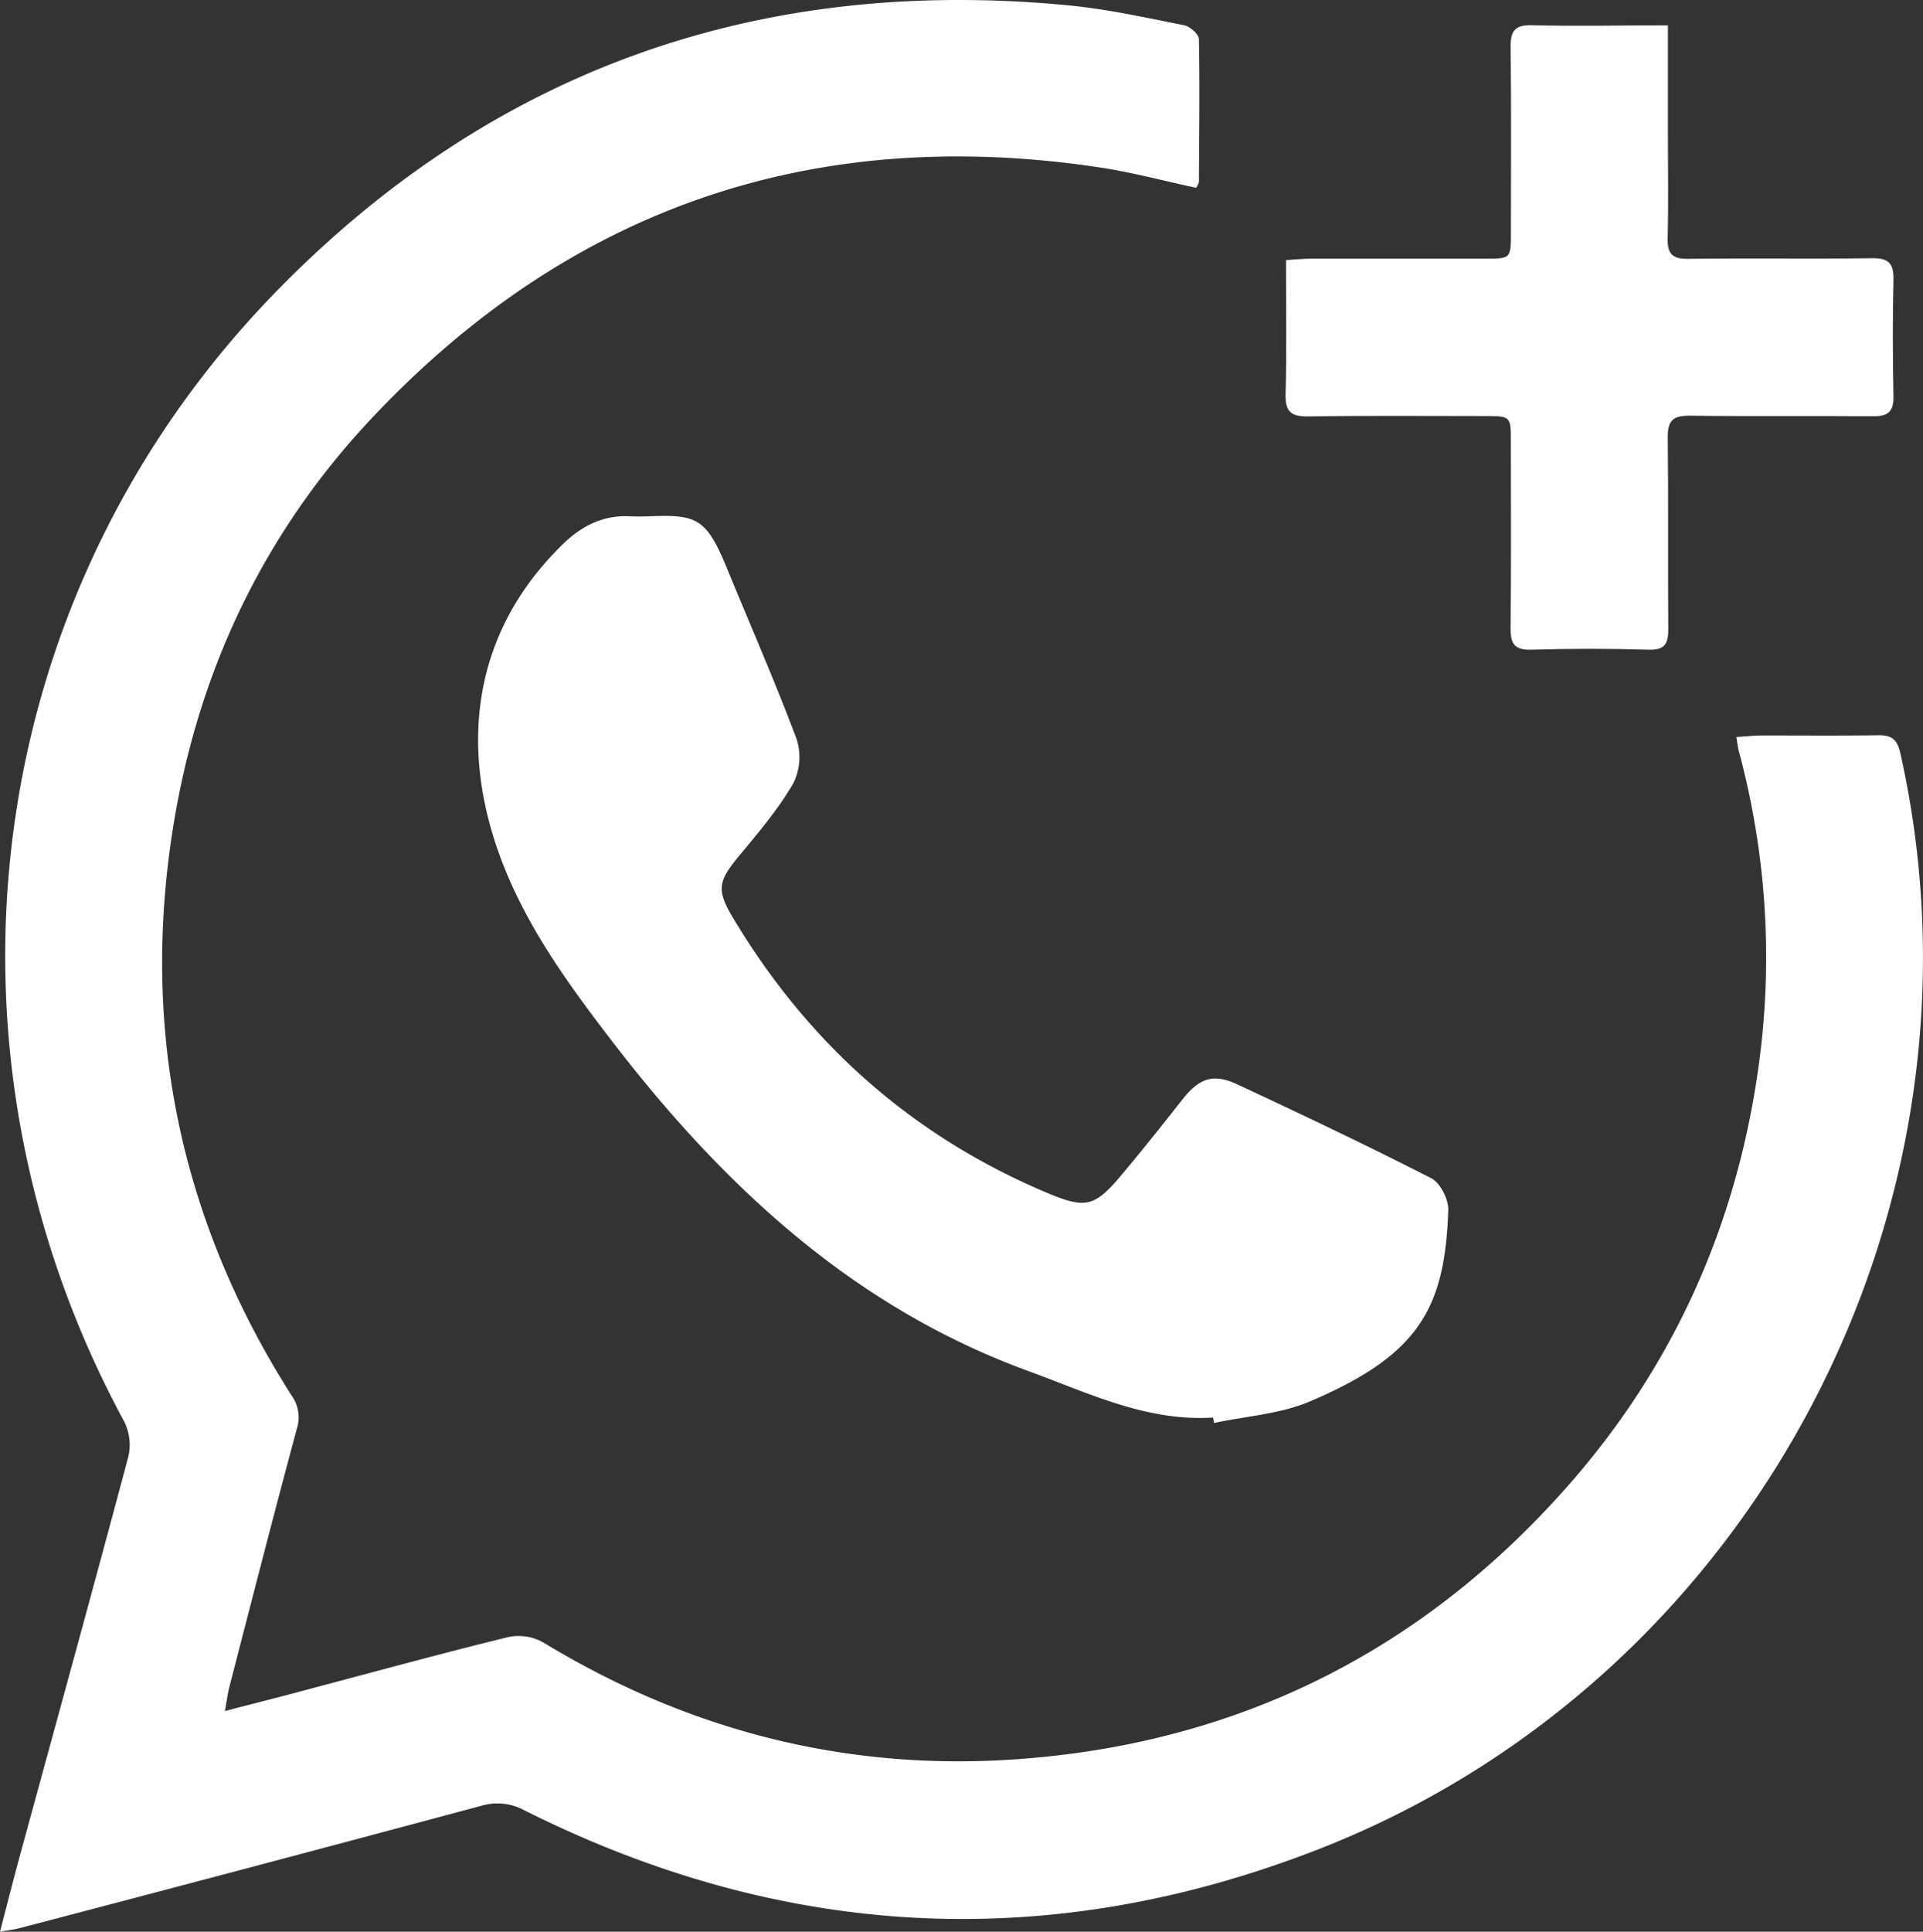 <svg xmlns="http://www.w3.org/2000/svg" id="Capa_1" data-name="Capa 1" viewBox="0 0 509.83 512"><rect x="0" y="0" width="509.83" height="512" fill="#333333" stroke="none"/><defs><style>.cls-1{fill:#fff;}</style></defs><path class="cls-1" d="M1.09,512c1.88-7.2,3.43-13.41,5.12-19.58,9.66-35.43,19.44-70.83,28.9-106.31a13.81,13.81,0,0,0-1.06-9.27C-19.39,278.26-4.23,158.31,73.7,77.91,131.21,18.58,202.19-6.54,284.56,1.44c10.24,1,20.36,3.25,30.47,5.25,1.55.31,3.9,2.38,3.92,3.67.24,12.59.07,25.2,0,37.8,0,.47-.39.94-.71,1.63-8.32-1.79-16.57-4-25-5.32-76-11.6-140.83,10.37-193.55,66.33-28.84,30.63-46.24,67.44-52.78,108.92-8.49,53.86,2.14,104.06,31.46,150.13a9.81,9.81,0,0,1,1.45,8.73c-6.15,22.79-12,45.66-17.91,68.5-.46,1.78-.68,3.63-1.19,6.43,8.32-2.16,15.69-4,23-6,17.41-4.59,34.77-9.37,52.26-13.64a13.33,13.33,0,0,1,9.18,1.48C185,459.54,228.09,470,274.26,466c56.54-4.83,104-28.87,141.74-71.3,29.11-32.7,46.1-71.14,51.65-114.48a209.78,209.78,0,0,0-5.58-81.21c-.26-1-.35-2-.63-3.66,2.5-.16,4.68-.41,6.85-.42,10.33,0,20.66.09,31-.06,3.46,0,4.84,1.3,5.6,4.66,27,120.2-39,245.49-153.91,290.48-71.54,28-142.07,24.26-210.83-10.17a14.93,14.93,0,0,0-11.45-1.22Q67.64,495,6.49,511C5.18,511.38,3.81,511.52,1.09,512Z" transform="translate(-1.09)"></path><path class="cls-1" d="M322.71,375.72c-17.65,1.12-33.14-6.55-49-12.33-46.38-16.93-80.9-49.1-110.37-87.45-11.63-15.14-22.87-30.59-29.59-48.73-10.8-29.15-7.66-59.6,16.8-83.2,4.84-4.67,10.48-7.49,17.41-7.17,1.75.08,3.51.07,5.25,0,12.64-.49,15.14.47,20.63,13.83,6.18,15.05,12.74,30,18.43,45.18a15.62,15.62,0,0,1-.9,11.84c-4,6.87-9.28,13.07-14.4,19.25-5.49,6.64-6,8.9-1.53,16.36,19.86,33.17,47.34,57.7,83.05,72.78,10.38,4.39,12.76,3.88,19.89-4.6,5.52-6.56,10.85-13.28,16.15-20,4.45-5.66,8.12-7.08,14.56-4.09,17.27,8.06,34.51,16.23,51.47,24.91,2.39,1.22,4.59,5.6,4.5,8.43-.88,26-7.73,38.43-36.76,50.75-7.84,3.32-16.86,3.86-25.34,5.68C322.89,376.67,322.8,376.2,322.71,375.72Z" transform="translate(-1.09)"></path><path class="cls-1" d="M443.29,6.71V35.84c0,9.1.16,18.2-.07,27.29-.1,4.09,1.19,5.53,5.4,5.47,16.27-.2,32.54.06,48.81-.16,4.4-.06,5.76,1.42,5.66,5.72-.25,10.32-.19,20.65,0,31,.07,3.89-1.45,5.19-5.26,5.16-16.28-.13-32.55.06-48.82-.14-4.31-.05-5.81,1.29-5.76,5.68.19,17,0,33.94.14,50.91,0,4-1,5.56-5.27,5.43q-15.48-.46-31,0c-4.56.14-5.58-1.61-5.54-5.78.18-16.44.09-32.89.07-49.34,0-6.78,0-6.81-7-6.81-15.58,0-31.15-.14-46.72.1-4.51.06-6.13-1.18-6-5.9.32-11.68.11-23.38.11-35.54,2.56-.15,4.61-.36,6.65-.37,15.4,0,30.8,0,46.19,0,6.77,0,6.79,0,6.79-7,0-16.27.13-32.55-.08-48.82-.06-4.38.9-6.21,5.77-6.06C419,7,430.73,6.71,443.29,6.71Z" transform="translate(-1.09)"></path></svg>